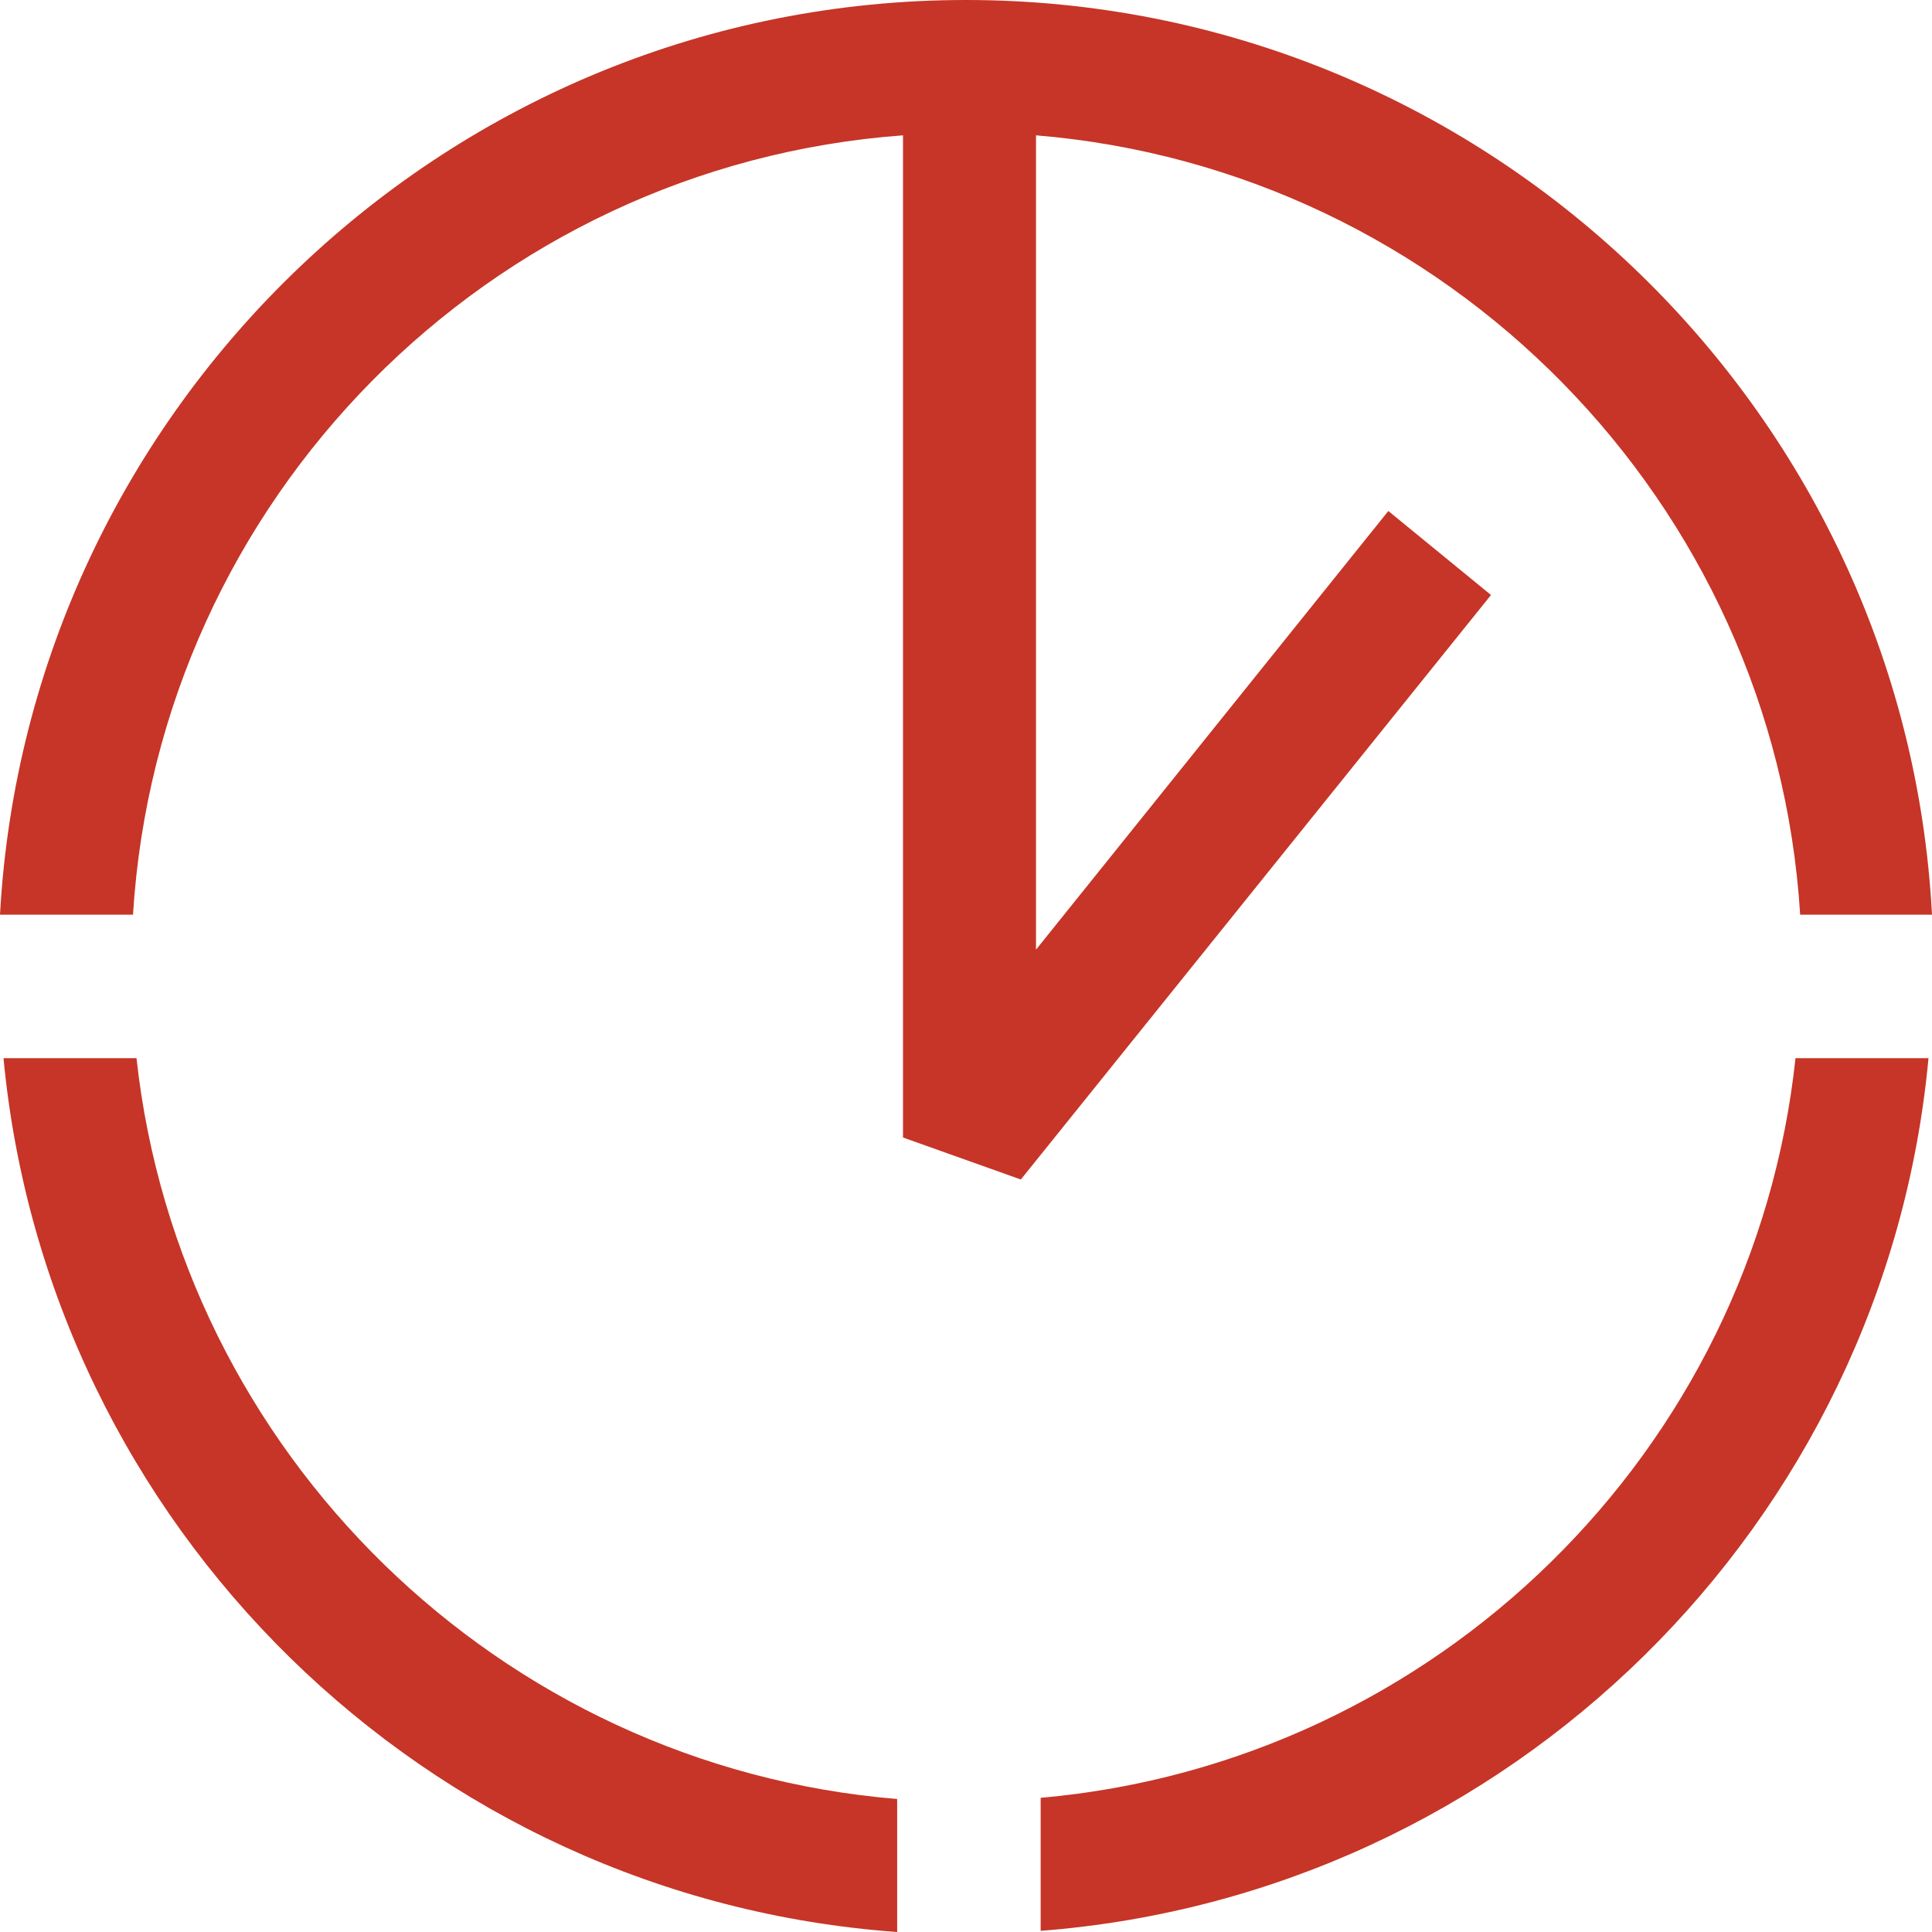 <?xml version="1.0" encoding="utf-8"?>
<!-- Generator: Adobe Illustrator 25.2.1, SVG Export Plug-In . SVG Version: 6.00 Build 0)  -->
<svg version="1.1" id="圖層_1" xmlns="http://www.w3.org/2000/svg" xmlns:xlink="http://www.w3.org/1999/xlink" x="0px" y="0px"
	 viewBox="0 0 165.6 165.6" style="enable-background:new 0 0 165.6 165.6;" xml:space="preserve">
<style type="text/css">
	.st0{fill:#C63527;}
</style>
<g>
	<path class="st0" d="M89.2,154.1v11.4c40.2-3.1,72.4-34.9,76.1-74.8h-11.4C150.3,124.4,123.1,151.1,89.2,154.1z"/>
	<path class="st0" d="M11.7,90.7H0.3c3.8,40.1,36.2,72,76.6,74.9v-11.4C42.8,151.4,15.4,124.5,11.7,90.7z"/>
	<path class="st0" d="M119,43.8L88.8,81.4V11.6c35.2,2.9,63.3,31.4,65.5,66.8h11.3C163.3,34.8,127,0,82.8,0S2.4,34.8,0,78.4h11.4
		c2.2-35.6,30.5-64.2,66-66.8v85.9l10.1,3.6L127.8,51L119,43.8z"/>
</g>
</svg>
